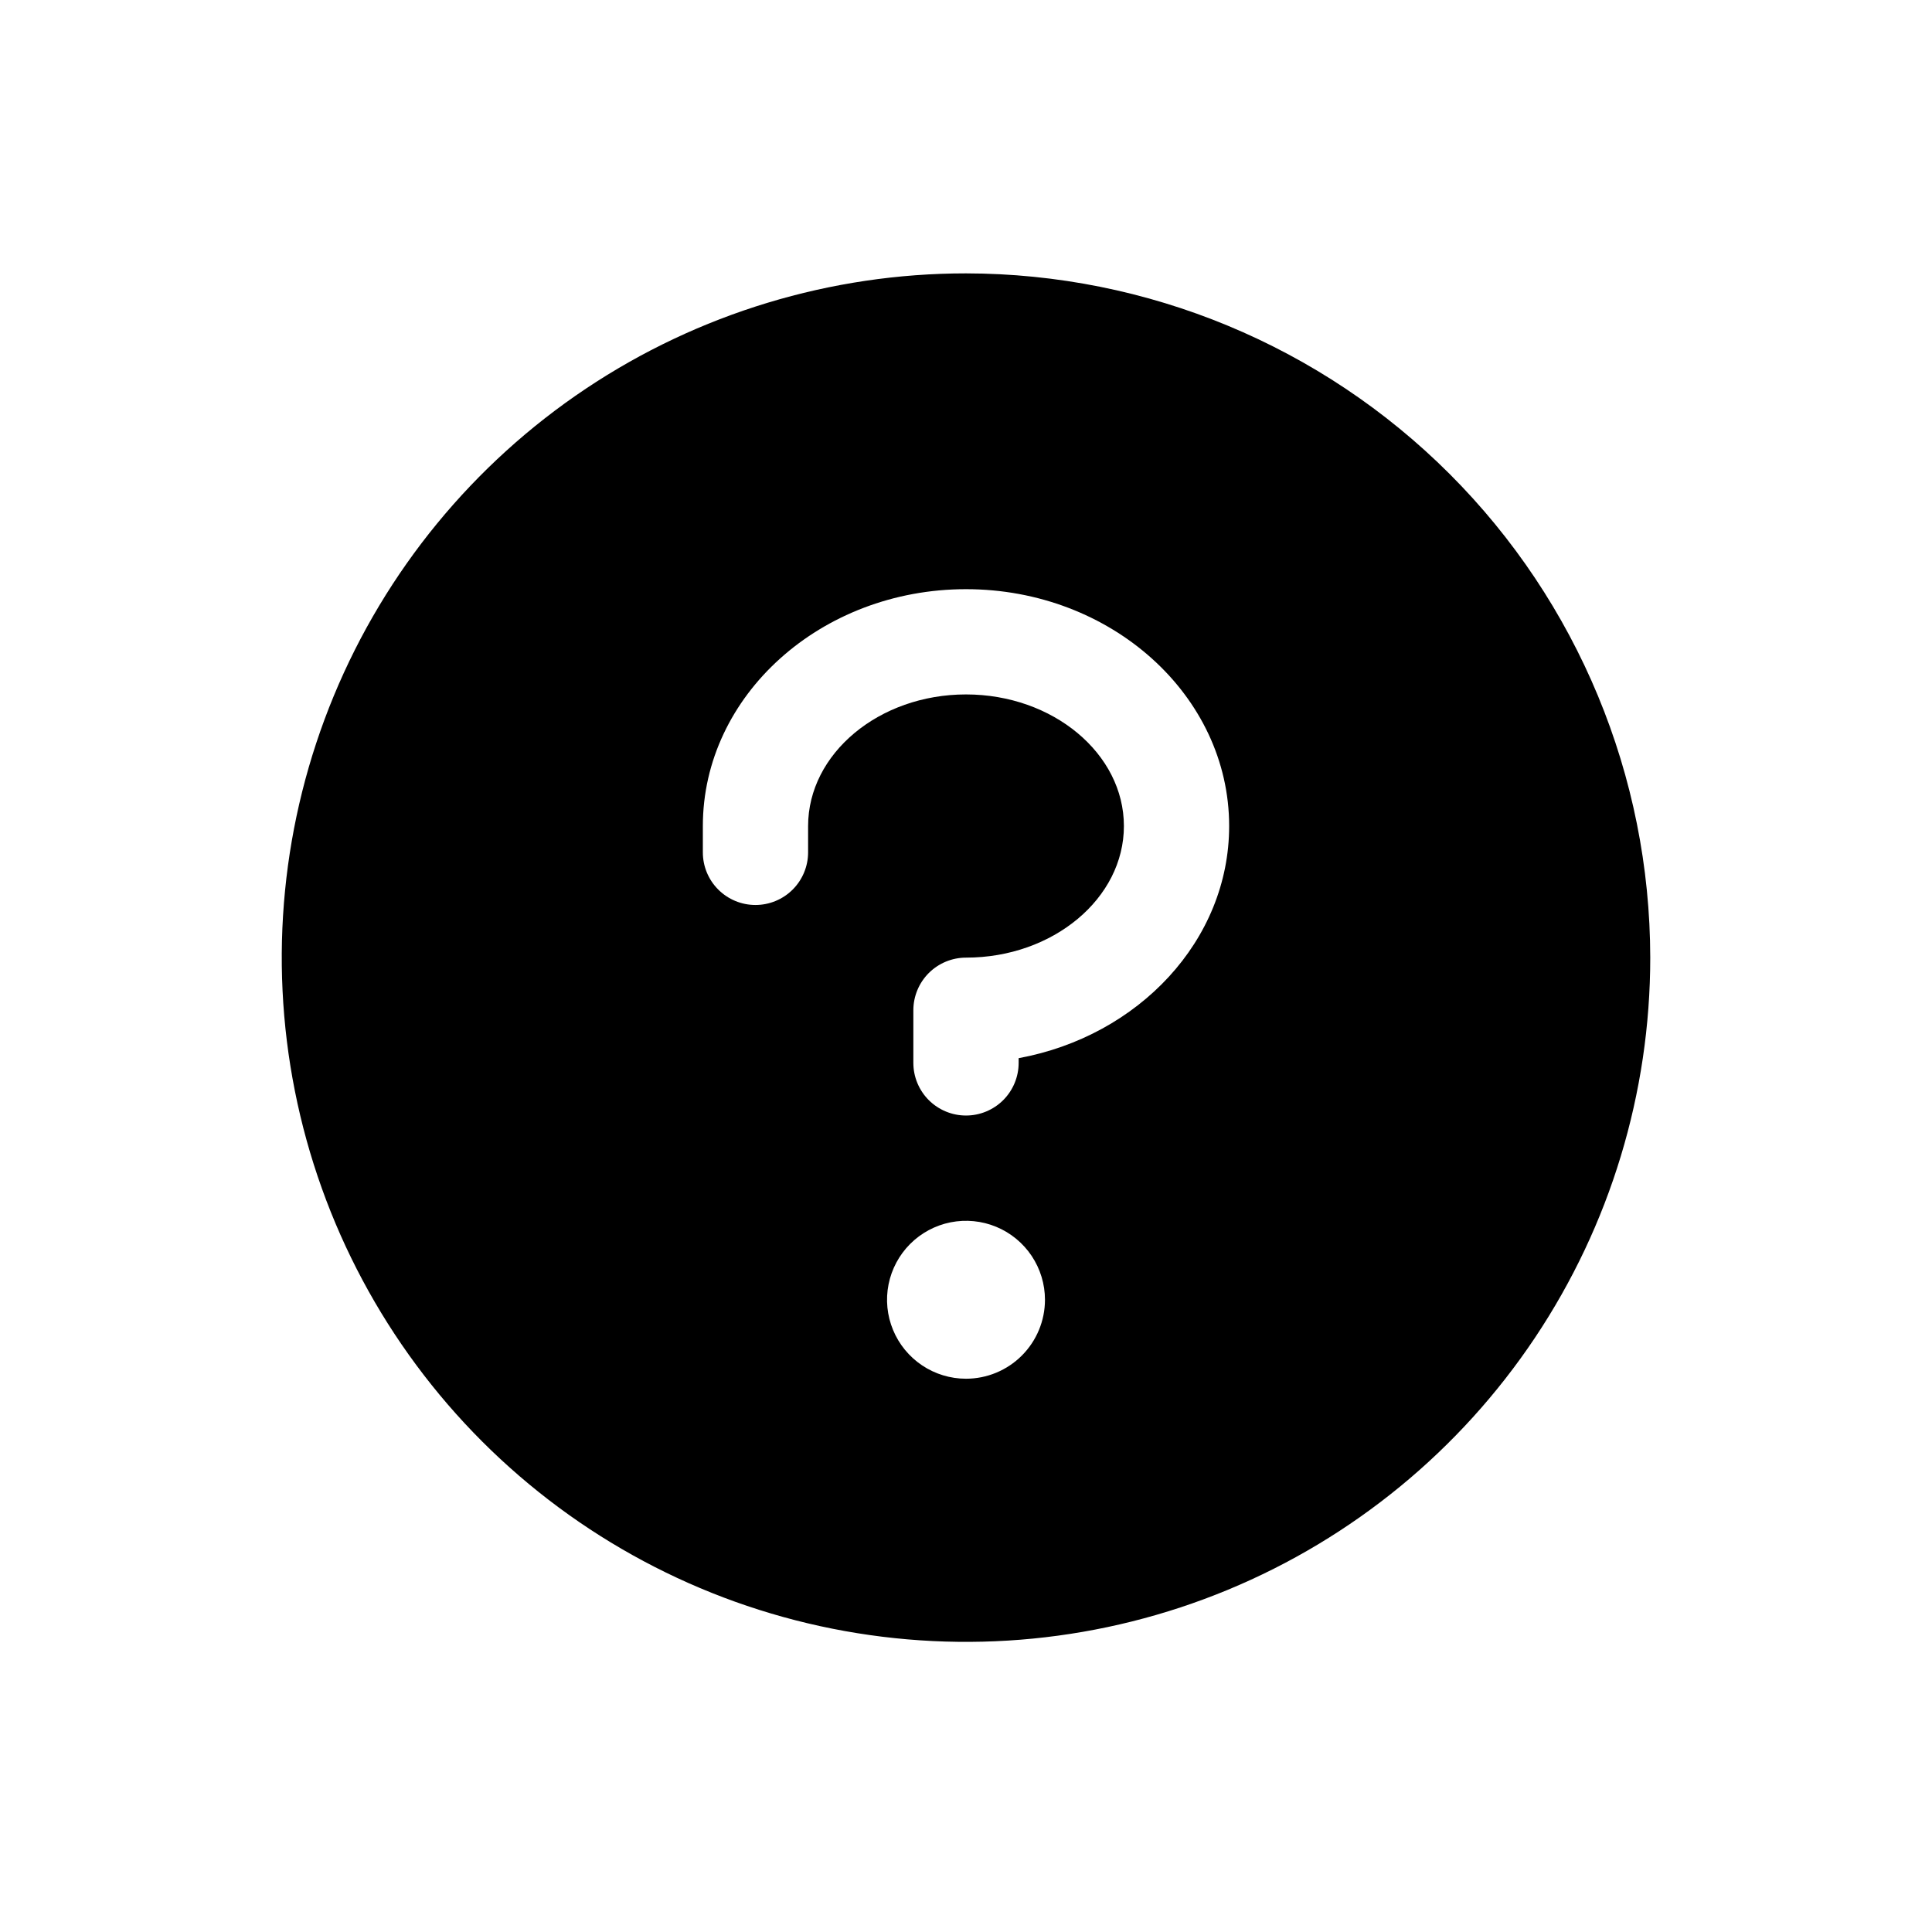 <svg width="48" height="48" viewBox="0 0 48 48" fill="none" xmlns="http://www.w3.org/2000/svg">
<path d="M24 6.792C20.638 6.792 17.351 7.789 14.555 9.657C11.76 11.525 9.581 14.18 8.294 17.286C7.007 20.393 6.671 23.811 7.327 27.108C7.983 30.406 9.602 33.435 11.979 35.813C14.357 38.19 17.386 39.809 20.683 40.465C23.981 41.121 27.399 40.785 30.506 39.498C33.612 38.211 36.267 36.032 38.135 33.237C40.003 30.441 41 27.154 41 23.792C40.995 19.285 39.203 14.963 36.016 11.776C32.828 8.589 28.507 6.797 24 6.792ZM24 34.254C23.612 34.254 23.233 34.139 22.91 33.923C22.588 33.707 22.336 33.401 22.188 33.043C22.039 32.684 22 32.29 22.076 31.909C22.152 31.529 22.339 31.179 22.613 30.905C22.887 30.631 23.237 30.444 23.617 30.368C23.998 30.293 24.392 30.331 24.751 30.48C25.109 30.628 25.415 30.88 25.631 31.202C25.846 31.525 25.962 31.904 25.962 32.292C25.962 32.812 25.755 33.311 25.387 33.679C25.019 34.047 24.52 34.254 24 34.254ZM25.308 26.29V26.407C25.308 26.754 25.17 27.087 24.925 27.332C24.679 27.577 24.347 27.715 24 27.715C23.653 27.715 23.321 27.577 23.075 27.332C22.83 27.087 22.692 26.754 22.692 26.407V25.1C22.692 24.753 22.83 24.42 23.075 24.175C23.321 23.93 23.653 23.792 24 23.792C26.163 23.792 27.923 22.321 27.923 20.523C27.923 18.725 26.163 17.253 24 17.253C21.837 17.253 20.077 18.725 20.077 20.523V21.177C20.077 21.523 19.939 21.856 19.694 22.101C19.449 22.346 19.116 22.484 18.769 22.484C18.422 22.484 18.09 22.346 17.845 22.101C17.599 21.856 17.462 21.523 17.462 21.177V20.523C17.462 17.278 20.394 14.638 24 14.638C27.606 14.638 30.538 17.278 30.538 20.523C30.538 23.364 28.289 25.742 25.308 26.29Z" fill="black"/>
</svg>
